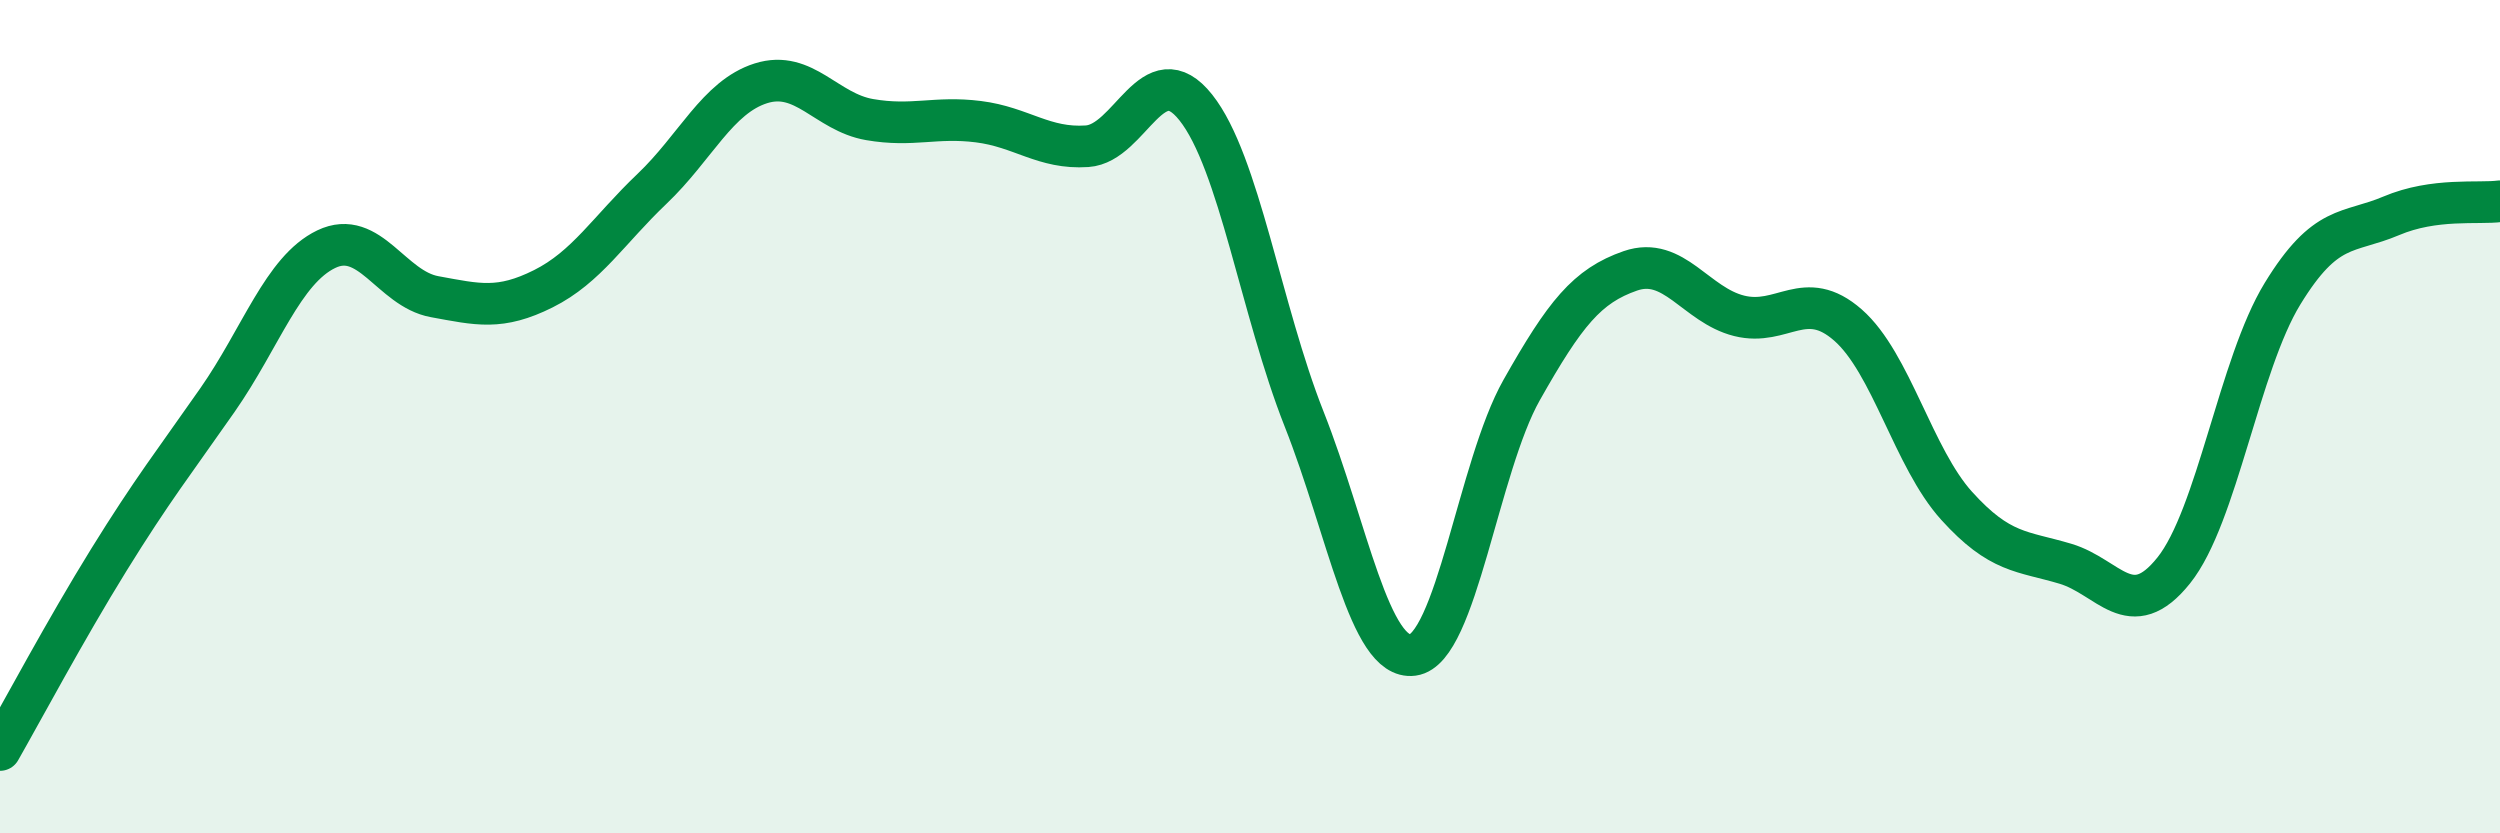 
    <svg width="60" height="20" viewBox="0 0 60 20" xmlns="http://www.w3.org/2000/svg">
      <path
        d="M 0,18 C 0.52,17.09 1.57,15.12 2.61,13.44 C 3.65,11.76 4.18,11.09 5.22,9.6 C 6.26,8.11 6.79,6.48 7.83,5.98 C 8.87,5.48 9.39,6.93 10.43,7.12 C 11.47,7.31 12,7.45 13.04,6.93 C 14.08,6.41 14.61,5.52 15.65,4.53 C 16.69,3.54 17.22,2.33 18.26,2 C 19.3,1.67 19.83,2.69 20.87,2.87 C 21.91,3.05 22.44,2.79 23.48,2.92 C 24.52,3.05 25.05,3.58 26.09,3.51 C 27.13,3.44 27.66,1.27 28.7,2.58 C 29.74,3.89 30.26,7.43 31.3,10.06 C 32.34,12.69 32.87,15.86 33.91,15.72 C 34.95,15.58 35.48,11.2 36.52,9.36 C 37.56,7.52 38.09,6.86 39.13,6.5 C 40.17,6.14 40.7,7.32 41.74,7.58 C 42.78,7.84 43.31,6.89 44.35,7.8 C 45.39,8.71 45.92,10.99 46.96,12.14 C 48,13.29 48.53,13.22 49.57,13.53 C 50.61,13.84 51.13,14.99 52.17,13.69 C 53.21,12.39 53.74,8.75 54.78,7.05 C 55.82,5.35 56.35,5.62 57.39,5.18 C 58.43,4.74 59.48,4.9 60,4.83L60 20L0 20Z"
        fill="#008740"
        opacity="0.1"
        stroke-linecap="round"
        stroke-linejoin="round"
      />
      <path
        d="M 0,18 C 0.52,17.09 1.57,15.12 2.61,13.44 C 3.65,11.76 4.18,11.09 5.22,9.6 C 6.26,8.11 6.79,6.48 7.83,5.98 C 8.87,5.48 9.39,6.93 10.43,7.12 C 11.47,7.31 12,7.45 13.04,6.93 C 14.08,6.41 14.61,5.52 15.65,4.53 C 16.69,3.54 17.22,2.33 18.26,2 C 19.3,1.67 19.83,2.69 20.87,2.87 C 21.91,3.05 22.44,2.79 23.48,2.92 C 24.52,3.05 25.05,3.58 26.09,3.51 C 27.13,3.44 27.66,1.27 28.7,2.58 C 29.74,3.89 30.26,7.43 31.3,10.06 C 32.34,12.69 32.87,15.86 33.91,15.72 C 34.95,15.58 35.48,11.2 36.52,9.36 C 37.56,7.52 38.09,6.86 39.13,6.5 C 40.17,6.14 40.7,7.32 41.74,7.58 C 42.78,7.84 43.31,6.89 44.35,7.8 C 45.39,8.71 45.92,10.99 46.96,12.14 C 48,13.29 48.53,13.22 49.57,13.53 C 50.61,13.84 51.13,14.99 52.17,13.69 C 53.21,12.39 53.74,8.75 54.78,7.05 C 55.82,5.35 56.35,5.62 57.39,5.18 C 58.43,4.74 59.48,4.9 60,4.83"
        stroke="#008740"
        stroke-width="1"
        fill="none"
        stroke-linecap="round"
        stroke-linejoin="round"
      />
    </svg>
  
